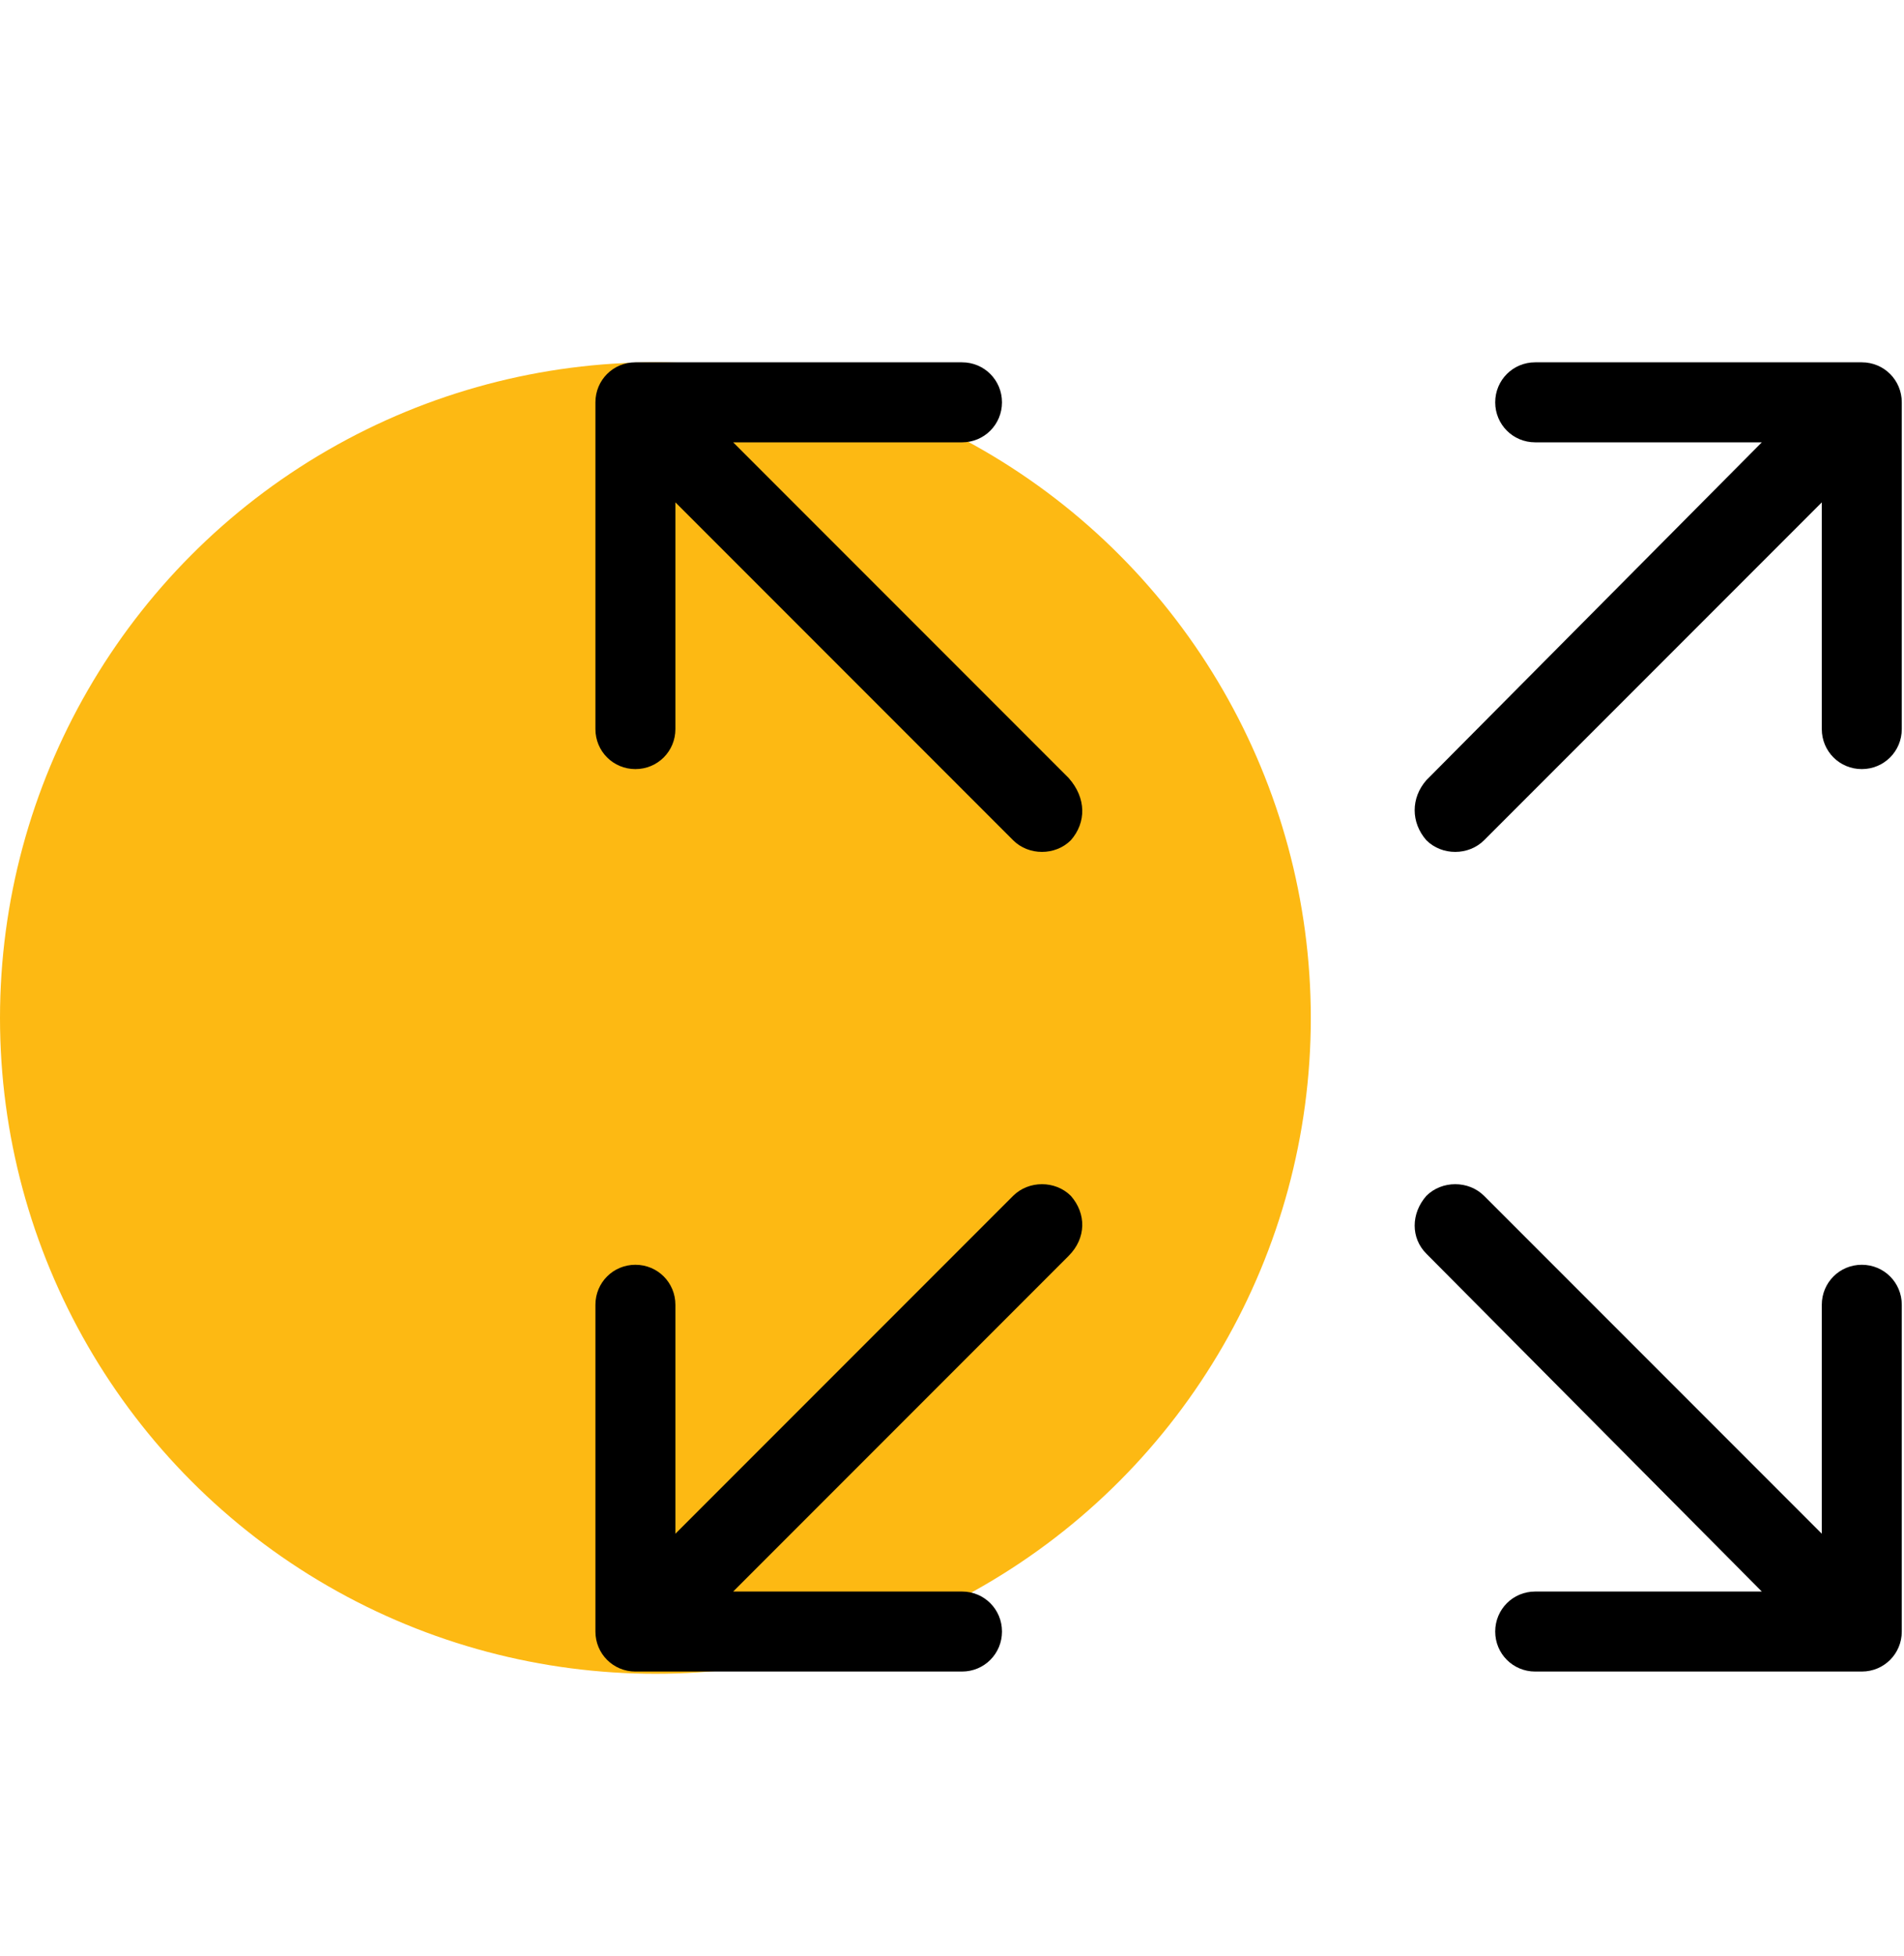 <?xml version="1.0" encoding="UTF-8"?> <!-- Generator: Adobe Illustrator 23.1.0, SVG Export Plug-In . SVG Version: 6.00 Build 0) --> <svg xmlns="http://www.w3.org/2000/svg" xmlns:xlink="http://www.w3.org/1999/xlink" id="Слой_1" x="0px" y="0px" viewBox="0 0 85.7 88" style="enable-background:new 0 0 85.7 88;" xml:space="preserve"> <style type="text/css"> .st0{fill:#FDB913;} .st1{display:none;} .st2{display:inline;} .st3{display:inline;fill:#FFFFFF;} .st4{fill-rule:evenodd;clip-rule:evenodd;} </style> <circle class="st0" cx="29.5" cy="45.8" r="29.5"></circle> <title id="boxAltIconTitle">Box</title> <path class="st1" d="M80,75.3H28.7c-1.1,0-2-0.9-2-2V33c0-1.1,0.9-2,2-2H80c1.1,0,2,0.9,2,2v40.3C82,74.4,81.1,75.3,80,75.3z M30.7,71.3H78V35H30.7V71.3z"></path> <path class="st1" d="M83.7,35H25c-1.1,0-2-0.9-2-2V18.3c0-1.1,0.9-2,2-2h58.7c1.1,0,2,0.9,2,2V33C85.7,34.1,84.8,35,83.7,35z M27,31 h54.7V20.3H27V31z"></path> <path class="st1" d="M65.3,57h-22c-1.1,0-2-0.9-2-2V44c0-1.1,0.9-2,2-2h22c1.1,0,2,0.9,2,2v11C67.3,56.1,66.4,57,65.3,57z M45.3,53 h18v-7h-18V53z"></path> <g id="Слой_7" class="st1"> <path class="st2" d="M56.2,75.3c-0.1,0-0.2,0-0.3,0h-0.5c-7.9-0.1-15.3-3.2-20.8-8.8c-5.5-5.6-8.5-13.1-8.4-20.9 c0.1-7.9,3.2-15.3,8.8-20.8c5.6-5.5,13.1-8.5,20.9-8.4h0.5c7.9,0.1,15.3,3.2,20.8,8.8c5.5,5.6,8.5,13.1,8.4,20.9 C85.6,62.3,72.3,75.3,56.2,75.3z M55.9,71.3c0.1,0,0.2,0,0.2,0c14,0,25.4-11.3,25.5-25.2c0.1-6.8-2.5-13.2-7.3-18.1 c-0.2-0.2-0.3-0.3-0.5-0.5c0.7,1.2,0.7,2.8-0.2,4l0,0l-8,10.3L61,48.5c-0.4,0.6-1,1.1-1.5,1.5c-1.5,1-3.2,1.4-5,1.2 c-1.8-0.3-3.3-1.3-4.3-2.7s-1.4-3.2-1.2-5s1.3-3.3,2.7-4.3l6.7-4.8l10.2-7.9c1.1-0.8,2.5-1,3.7-0.4c-4.5-3.6-10-5.6-15.8-5.7H56 c-6.8-0.1-13.2,2.5-18.1,7.3c-4.8,4.8-7.6,11.1-7.6,17.9c-0.1,6.8,2.5,13.2,7.3,18.1c4.8,4.8,11.1,7.6,17.9,7.6L55.9,71.3 L55.9,71.3z M68.5,31.6l-7.7,6L54,42.5c-1.2,0.8-1.5,2.5-0.6,3.7c0.4,0.6,1,1,1.7,1.1c0.7,0.1,1.4,0,2-0.5c0.2-0.2,0.4-0.4,0.6-0.6 l4.8-6.7L68.5,31.6z"></path> </g> <g id="Слой_8" class="st1"> <path class="st2" d="M53.4,45.2c-8,0-14.5-6.5-14.5-14.5s6.5-14.4,14.5-14.4h0c8,0,14.4,6.5,14.4,14.5 C67.8,38.7,61.3,45.2,53.4,45.2z M53.4,20c-5.9,0-10.7,4.8-10.7,10.7s4.8,10.7,10.7,10.7s10.7-4.8,10.7-10.7S59.3,20,53.4,20"></path> <path class="st2" d="M53.4,75.3c-7.3,0-14.7-0.6-22-1.8C28,73,25.5,70,25.5,66.6v-3c0-8.5,6.9-15.4,15.4-15.4 c0.9,0,1.8,0.2,2.7,0.4l2.4,0.8c4.8,1.5,9.8,1.5,14.5,0l2.6-0.8c0.8-0.3,1.6-0.4,2.4-0.4h0.2c8.5,0,15.4,6.9,15.4,15.4v3 c0,3.5-2.5,6.4-5.9,6.9C68,74.7,60.7,75.3,53.4,75.3z M40.9,51.9c-6.4,0-11.7,5.2-11.7,11.7v3c0,1.6,1.2,3,2.8,3.2 c14.2,2.3,28.5,2.3,42.7,0c1.6-0.3,2.8-1.6,2.8-3.2v-3c0-6.4-5.2-11.7-11.7-11.7h-0.2c-0.4,0-0.8,0.1-1.3,0.2l-2.6,0.8 c-5.5,1.8-11.4,1.8-16.9,0l-2.4-0.8C42,52,41.5,51.9,40.9,51.9z"></path> <path class="st2" d="M78.2,41.2l-3.9-3.3c-0.8-0.7-0.9-1.8-0.2-2.6l0,0c0.7-0.8,1.8-0.9,2.6-0.2l2.3,1.9l3.3-5.1 c0.6-0.8,1.7-1.1,2.5-0.5l0,0l0,0c0.8,0.6,1.1,1.7,0.5,2.5l0,0l-4.5,6.8c-0.6,0.8-1.7,1.1-2.5,0.5C78.3,41.3,78.3,41.2,78.2,41.2z"></path> </g> <g id="Слой_3" class="st1"> <path class="st2" d="M72.9,58.7c-2.6,0-5.1-0.1-7.7-0.4c-2.5-0.3-4.4-2.2-4.8-4.7c-0.6-5.2-0.6-10.4,0-15.5 c0.3-2.5,2.3-4.4,4.8-4.7c5.1-0.6,10.2-0.6,15.3,0c2.5,0.3,4.4,2.2,4.8,4.7c0.1,0.9,0.2,1.8,0.3,2.8l0,0.2l0,9.7l0,0.1 c-0.1,1-0.2,1.9-0.3,2.8C85,56.1,83,58,80.5,58.3C78,58.6,75.4,58.7,72.9,58.7z M72.9,36.9c-2.4,0-4.8,0.1-7.2,0.4 c-0.6,0.1-1.1,0.6-1.2,1.2c-0.6,4.8-0.6,9.7,0,14.6c0.1,0.6,0.6,1.1,1.2,1.2c4.8,0.5,9.7,0.5,14.4,0c0.6-0.1,1.2-0.6,1.2-1.2 c0.1-0.8,0.2-1.7,0.3-2.6l0-9.5c-0.1-0.8-0.2-1.7-0.2-2.5c-0.1-0.6-0.6-1.1-1.2-1.2C77.7,37,75.3,36.9,72.9,36.9z M72.9,48.9 c-1.7,0-3.1-1.4-3.1-3.1c0-1.7,1.4-3.1,3.1-3.1s3.1,1.4,3.1,3.1C76,47.5,74.6,48.9,72.9,48.9z"></path> <path class="st2" d="M54.9,75.3c-5.7,0-11.3-0.3-17-1l-1.4-0.2C30,73.4,24.9,68.3,24,61.8c-1.4-10.6-1.4-21.4,0-32 c0.9-6.5,6-11.5,12.5-12.3l1.4-0.2C48.5,16,59.3,16,69.8,17.1l2.1,0.2c5.6,0.6,10.6,3.8,13.4,8.7l0,0c0.6,1,0.5,2.1-0.1,3 c-0.7,1-1.9,1.6-3.2,1.4c-6.1-0.7-12.2-0.7-18.3,0c-3.2,0.4-5.7,2.8-6.1,6c-0.7,6.2-0.7,12.4,0,18.6c0.4,3.2,2.9,5.7,6.1,6 c6.1,0.7,12.2,0.7,18.3,0c1.2-0.1,2.5,0.4,3.2,1.5c0.6,0.9,0.6,2.1,0.1,3c-2.8,4.8-7.8,8.1-13.4,8.7l-2.1,0.2 C64.9,75,59.9,75.3,54.9,75.3z M54.9,20c-5.5,0-11,0.3-16.5,1L37,21.2c-4.8,0.6-8.6,4.3-9.2,9.1c-1.4,10.3-1.4,20.7,0,31 c0.6,4.8,4.4,8.5,9.2,9.1l1.4,0.2c10.3,1.2,20.8,1.3,31.1,0.2l2.1-0.2c3.9-0.4,7.4-2.5,9.7-5.6c-6,0.6-12,0.5-17.9-0.1 c-4.9-0.6-8.8-4.4-9.4-9.3c-0.8-6.5-0.8-13,0-19.5c0.6-4.9,4.5-8.8,9.4-9.3c5.9-0.7,12-0.7,17.9-0.1c-2.3-3.1-5.8-5.2-9.7-5.6 l-2.1-0.2C64.6,20.3,59.7,20,54.9,20z M82.5,64.8L82.5,64.8L82.5,64.8z M82.1,63.8L82.1,63.8L82.1,63.8z M82.5,26.8L82.5,26.8 C82.5,26.8,82.5,26.8,82.5,26.8z"></path> </g> <g class="st1"> <path class="st2" d="M74.9,75.3H48.2c-5.9,0-10.8-4.8-10.8-10.8V30.8c0-5.9,4.8-10.8,10.8-10.8h6.4v2.6c0,0.8,0.7,1.5,1.5,1.5h11 c0.8,0,1.5-0.7,1.5-1.5V20h6.4c5.9,0,10.8,4.8,10.8,10.8v33.8C85.7,70.5,80.9,75.3,74.9,75.3z M48.2,23.8c-3.9,0-7,3.1-7,7v33.8 c0,3.9,3.1,7,7,7h26.7c3.9,0,7-3.1,7-7V30.8c0-3.9-3.1-7-7-7h-2.8c-0.5,2.3-2.6,4.1-5.1,4.1h-11c-2.5,0-4.6-1.7-5.1-4.1L48.2,23.8 L48.2,23.8z M61.6,61.7l-1.2-0.9c-6.5-4.9-10.3-12.8-10.2-21l0-1.8h22.6v1.9c0,8.2-3.7,15.8-10.2,20.9L61.6,61.7z M54.1,41.7 c0.4,5.8,3.1,11.3,7.5,15.1c4.4-3.9,7-9.3,7.5-15.1H54.1z"></path> <path class="st2" d="M61.6,59.3c-6.1-4.6-9.6-11.8-9.4-19.4H71C71,47.5,67.6,54.6,61.6,59.3z"></path> <path class="st2" d="M67.8,27.5H55.4c-2.3,0-4.2-1.9-4.2-4.2v-2.7c0-2.3,1.9-4.2,4.2-4.2h12.4c2.3,0,4.2,1.9,4.2,4.2v2.7 C72,25.6,70.1,27.5,67.8,27.5z M55.4,20c-0.3,0-0.5,0.2-0.5,0.5v2.7c0,0.3,0.2,0.5,0.5,0.5h12.4c0.3,0,0.5-0.2,0.5-0.5v-2.7 c0-0.3-0.2-0.5-0.5-0.5H55.4z"></path> <path class="st3" d="M61.6,57.6c4.8-3.9,7.6-9.9,7.6-16.1h-7.6L61.6,57.6z"></path> </g> <path class="st4" d="M48.2,53.8c-0.7-0.7-1.9-0.7-2.6,0c0,0,0,0,0,0L30.4,69V58.7c0-1-0.8-1.8-1.8-1.8s-1.8,0.8-1.8,1.8v14.7 c0,1,0.8,1.8,1.8,1.8c0,0,0,0,0,0h14.7c1,0,1.8-0.8,1.8-1.8s-0.8-1.8-1.8-1.8H33l15.1-15.1C48.9,55.7,48.9,54.6,48.2,53.8L48.2,53.8 z M64.2,53.8c0.7-0.7,1.9-0.7,2.6,0L82,69V58.7c0-1,0.8-1.8,1.8-1.8s1.8,0.8,1.8,1.8l0,0v14.7c0,1-0.8,1.8-1.8,1.8l0,0H69.1 c-1,0-1.8-0.8-1.8-1.8s0.8-1.8,1.8-1.8h10.2L64.2,56.4C63.5,55.7,63.5,54.6,64.2,53.8z M64.2,37.8c0.7,0.7,1.9,0.7,2.6,0L82,22.6 v10.2c0,1,0.8,1.8,1.8,1.8s1.8-0.8,1.8-1.8V18.1c0-1-0.8-1.8-1.8-1.8l0,0H69.1c-1,0-1.8,0.8-1.8,1.8c0,1,0.8,1.8,1.8,1.8h10.2 L64.2,35.1C63.5,35.9,63.5,37,64.2,37.8C64.2,37.8,64.2,37.8,64.2,37.8z M48.2,37.8c-0.7,0.7-1.9,0.7-2.6,0c0,0,0,0,0,0L30.4,22.6 v10.2c0,1-0.8,1.8-1.8,1.8s-1.8-0.8-1.8-1.8V18.1c0-1,0.8-1.8,1.8-1.8c0,0,0,0,0,0h14.7c1,0,1.8,0.8,1.8,1.8c0,1-0.8,1.8-1.8,1.8H33 l15.1,15.1C48.9,35.9,48.9,37,48.2,37.8C48.2,37.8,48.2,37.8,48.2,37.8L48.2,37.8z"></path> </svg> 